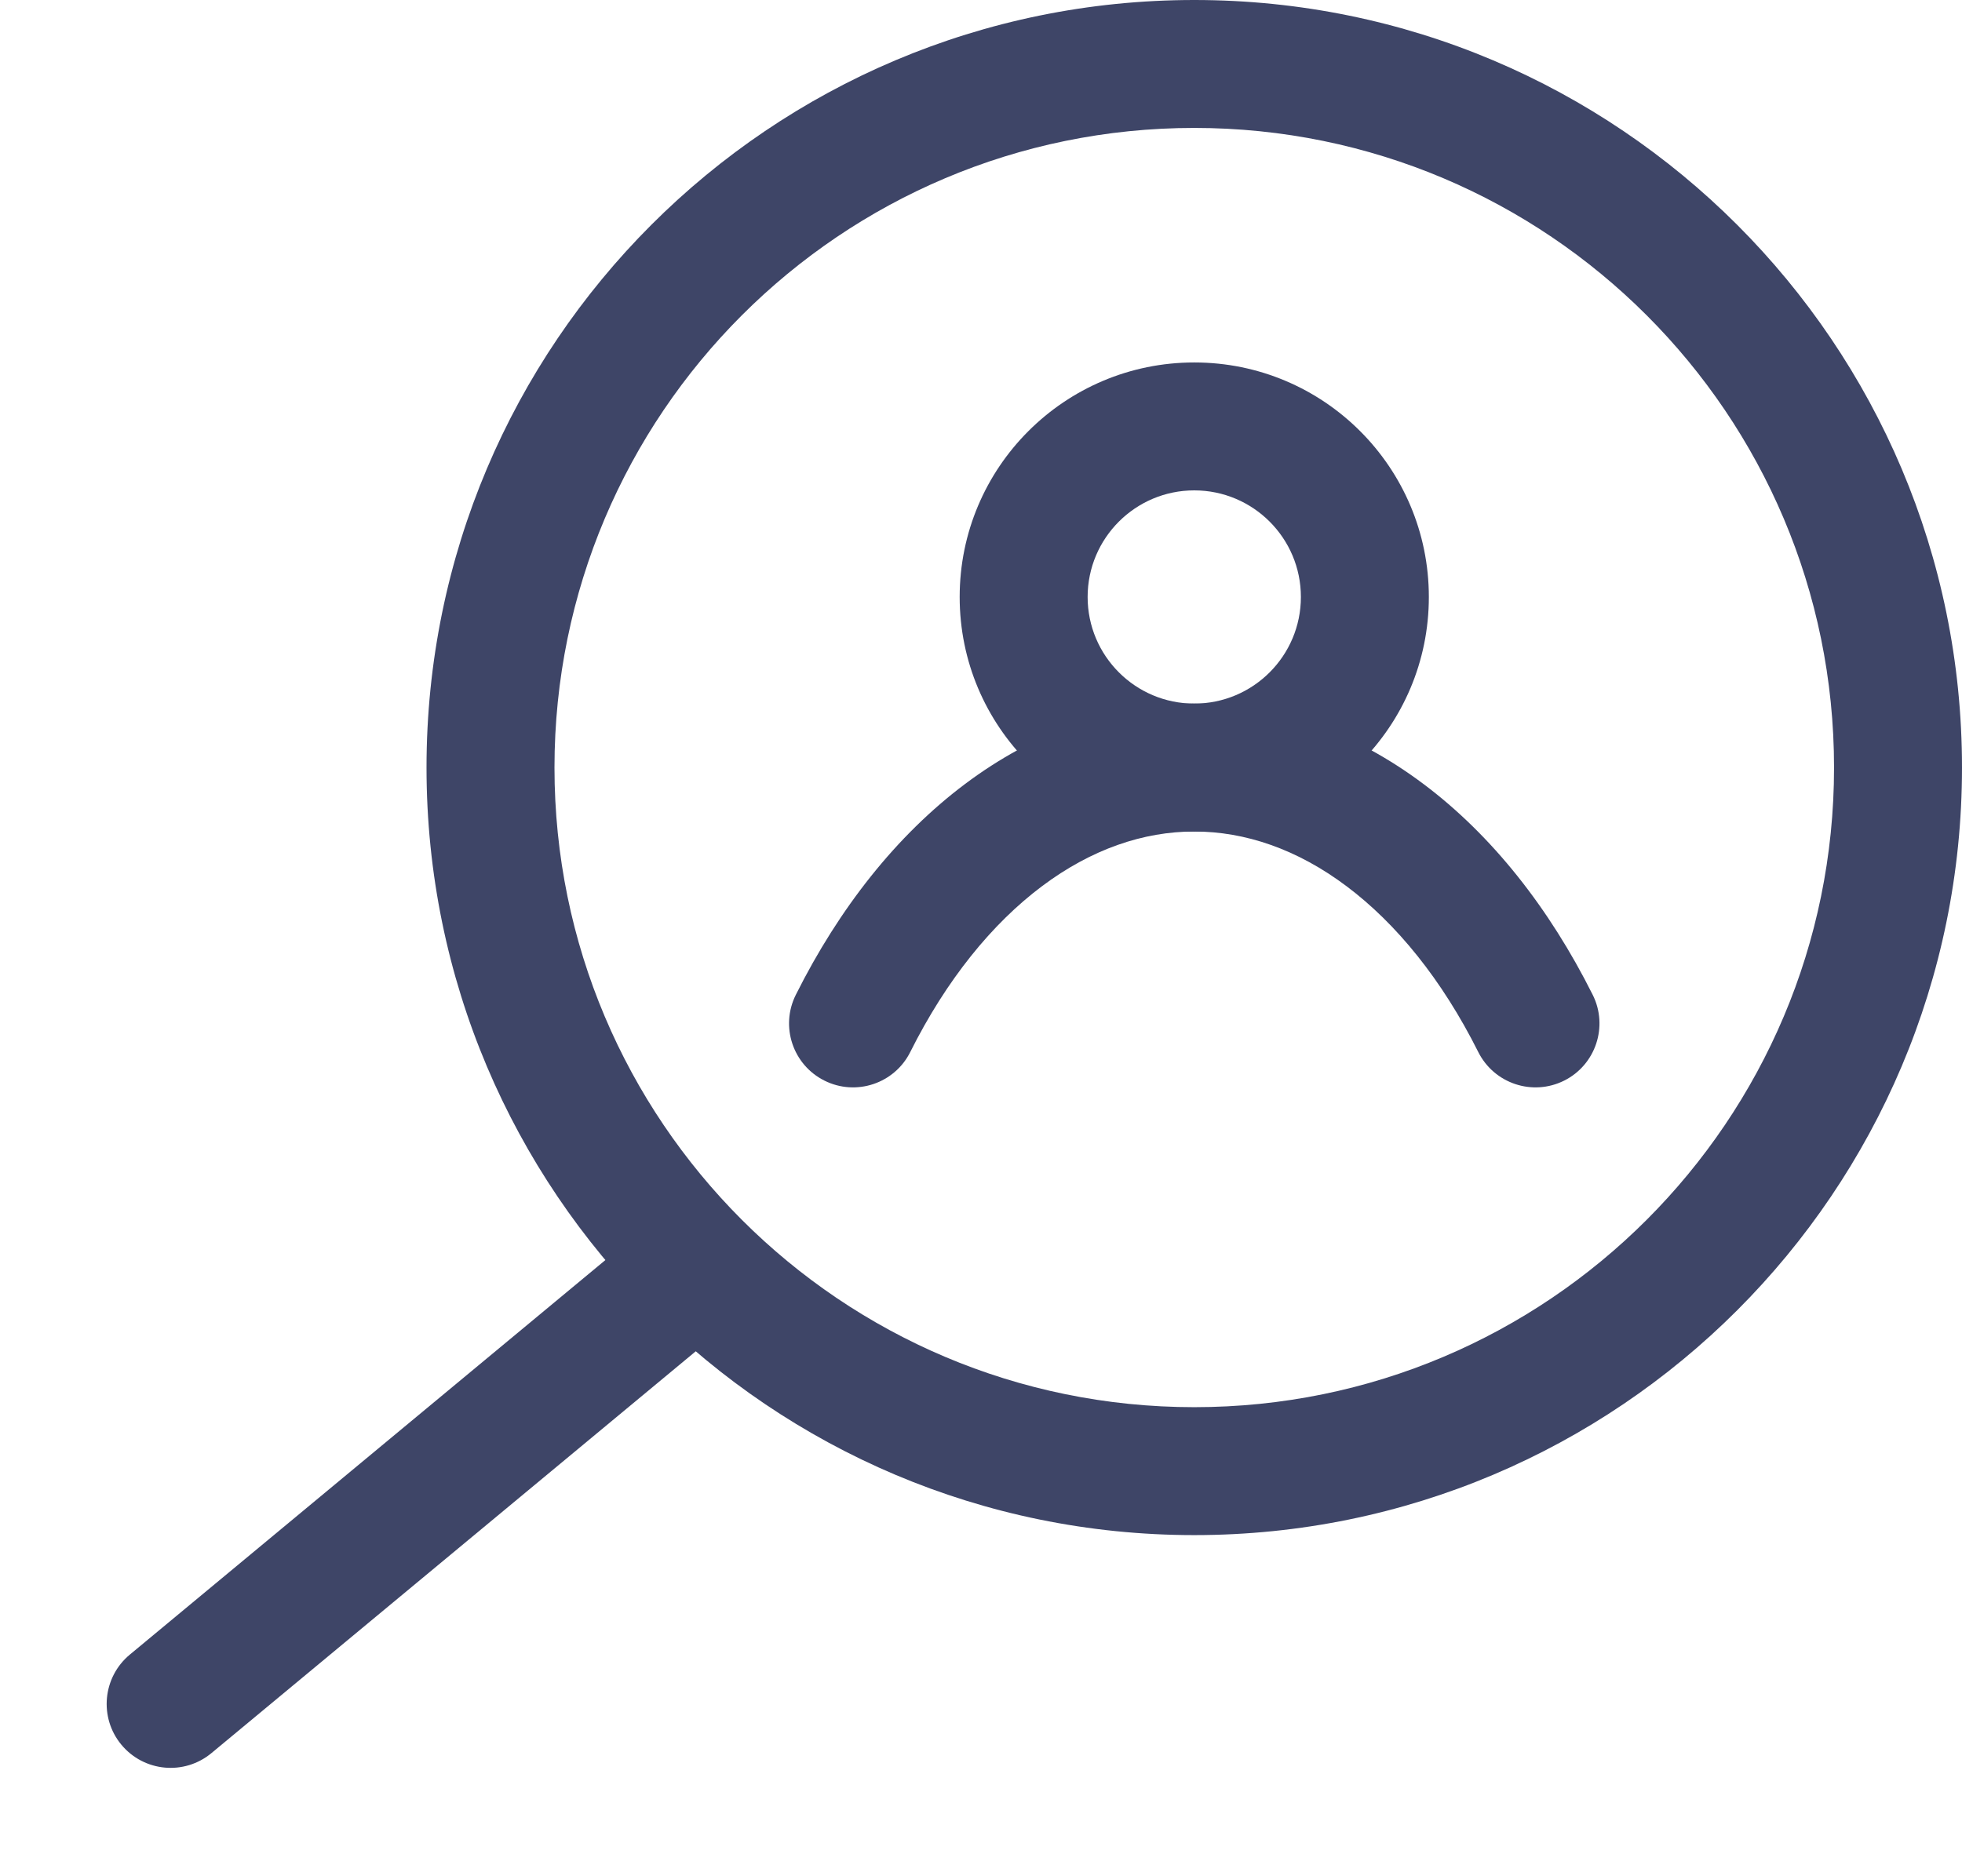 <?xml version="1.0" encoding="UTF-8"?>
<svg xmlns="http://www.w3.org/2000/svg" width="23" height="22" viewBox="0 0 23 22" fill="none">
  <path fill-rule="evenodd" clip-rule="evenodd" d="M14 16.5C18.142 16.5 21.5 13.142 21.5 9C21.5 4.858 18.142 1.5 14 1.5C9.858 1.5 6.5 4.858 6.5 9C6.5 13.142 9.858 16.5 14 16.5ZM14 18C18.971 18 23 13.971 23 9C23 4.029 18.971 0 14 0C9.029 0 5 4.029 5 9C5 13.971 9.029 18 14 18Z" fill="#3E4567"></path>
  <path fill-rule="evenodd" clip-rule="evenodd" d="M9.056 15.098L2.479 20.556C2.16 20.821 1.688 20.777 1.423 20.458C1.159 20.14 1.203 19.667 1.521 19.402L8.098 13.944L9.056 15.098Z" fill="#3E4567"></path>
  <path fill-rule="evenodd" clip-rule="evenodd" d="M14 5.75C13.31 5.75 12.75 6.31 12.75 7C12.75 7.69 13.31 8.25 14 8.25C14.69 8.25 15.25 7.69 15.25 7C15.25 6.31 14.69 5.75 14 5.75ZM11.25 7C11.25 5.481 12.481 4.25 14 4.25C15.519 4.25 16.75 5.481 16.75 7C16.75 8.519 15.519 9.75 14 9.75C12.481 9.75 11.25 8.519 11.25 7Z" fill="#3E4567"></path>
  <path fill-rule="evenodd" clip-rule="evenodd" d="M14 9.75C13.405 9.75 12.795 9.956 12.214 10.392C11.63 10.83 11.095 11.488 10.671 12.335C10.486 12.706 10.035 12.856 9.665 12.671C9.294 12.486 9.144 12.035 9.329 11.665C9.837 10.65 10.51 9.795 11.314 9.192C12.122 8.586 13.043 8.25 14 8.25C14.958 8.25 15.878 8.586 16.686 9.192C17.491 9.795 18.163 10.65 18.671 11.665C18.856 12.035 18.706 12.486 18.336 12.671C17.965 12.856 17.515 12.706 17.329 12.335C16.905 11.488 16.37 10.83 15.786 10.392C15.206 9.956 14.595 9.75 14 9.75Z" fill="#3E4567"></path>
</svg>
